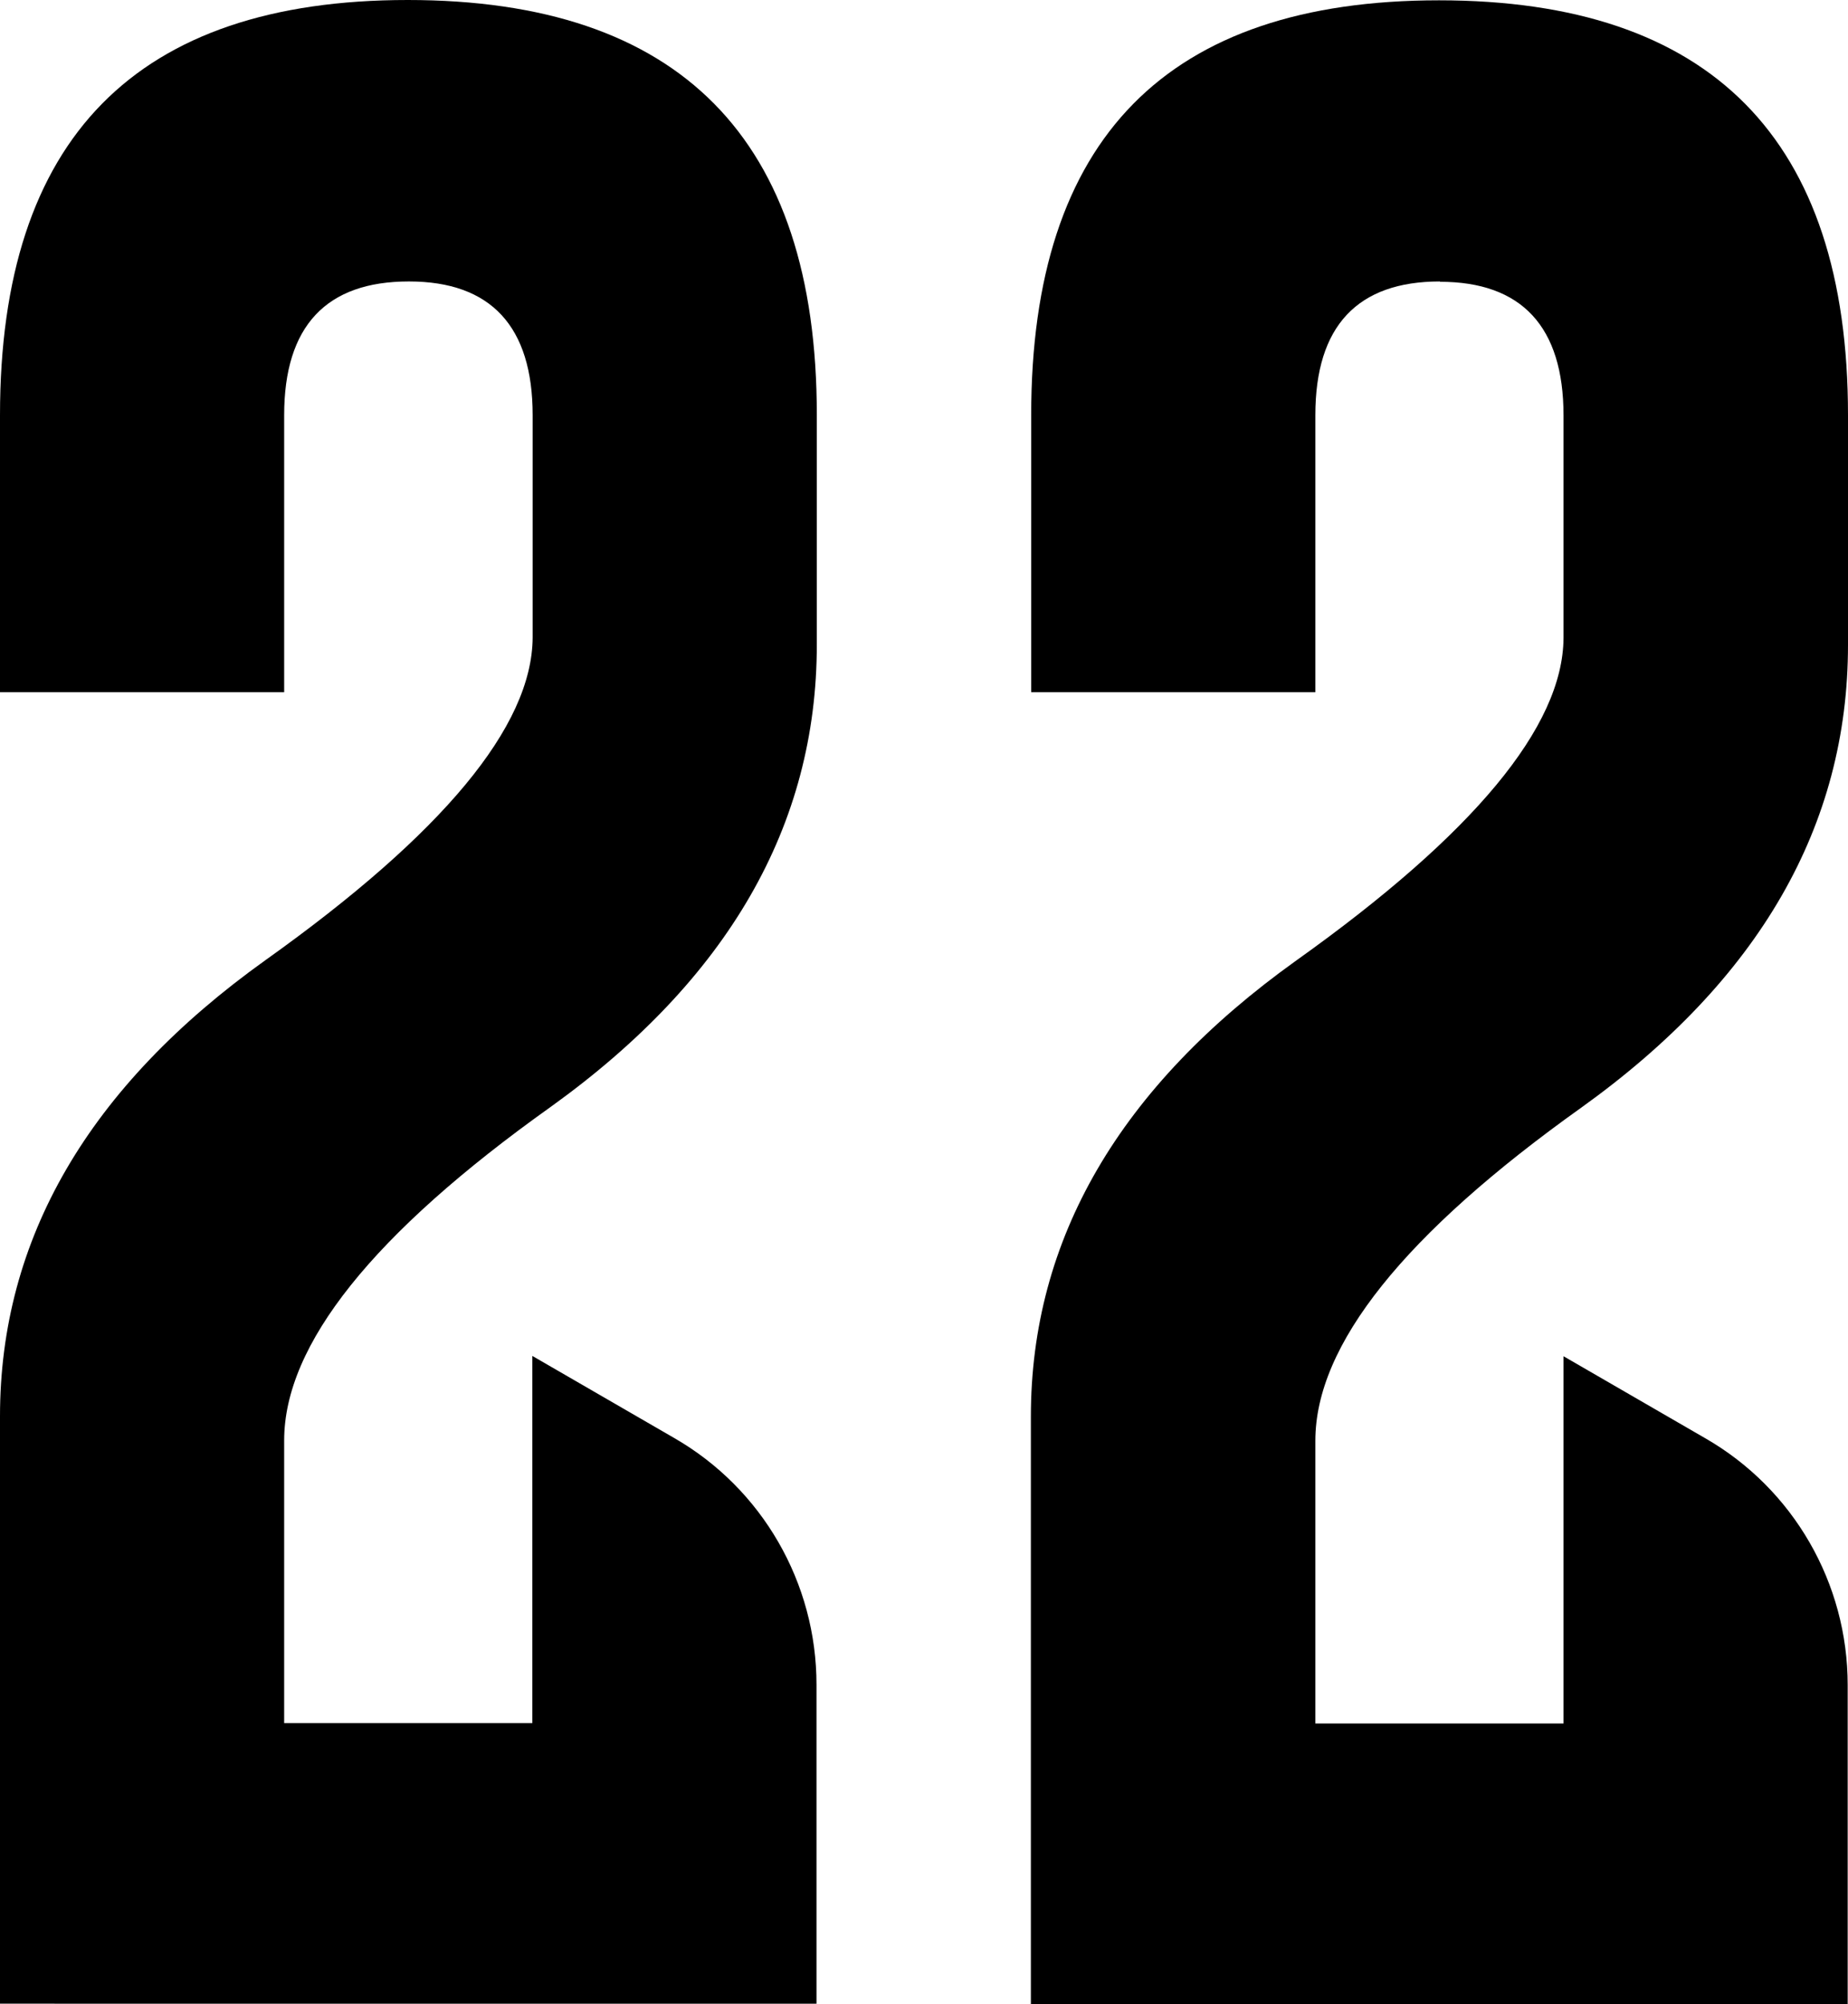 <?xml version="1.0" encoding="UTF-8"?><svg xmlns="http://www.w3.org/2000/svg" width="59.05" height="64" viewBox="0 0 59.05 64"><g><path d="M13.06,8.99c-2.63,0-3.98,1.42-3.98,4.27v8.85H0v-8.85C0,4.42,4.35,0,13.03,0s13.07,4.42,13.07,13.25v7.34c0,5.78-2.84,10.7-8.51,14.77-5.67,4.04-8.51,7.59-8.51,10.65v9.03h7.93v-11.73l4.53,2.62c2.82,1.62,4.55,4.63,4.55,7.88v10.19H0v-18.76c0-5.67,2.83-10.53,8.48-14.57,5.67-4.04,8.52-7.47,8.54-10.3v-7.11c0-2.84-1.34-4.27-3.95-4.27"/><path d="M46.01,8.99c-2.63,0-3.98,1.42-3.98,4.27v8.85h-9.08v-8.85c0-8.84,4.35-13.25,13.03-13.25s13.07,4.42,13.07,13.25v7.34c0,5.78-2.84,10.7-8.51,14.77-5.67,4.04-8.51,7.59-8.51,10.65v9.03h7.93v-11.73l4.53,2.62c2.82,1.62,4.55,4.63,4.55,7.88v10.19h-26.1v-18.76c0-5.67,2.83-10.53,8.48-14.57,5.67-4.04,8.52-7.47,8.54-10.3v-7.11c0-2.84-1.34-4.27-3.95-4.27"/></g></svg>